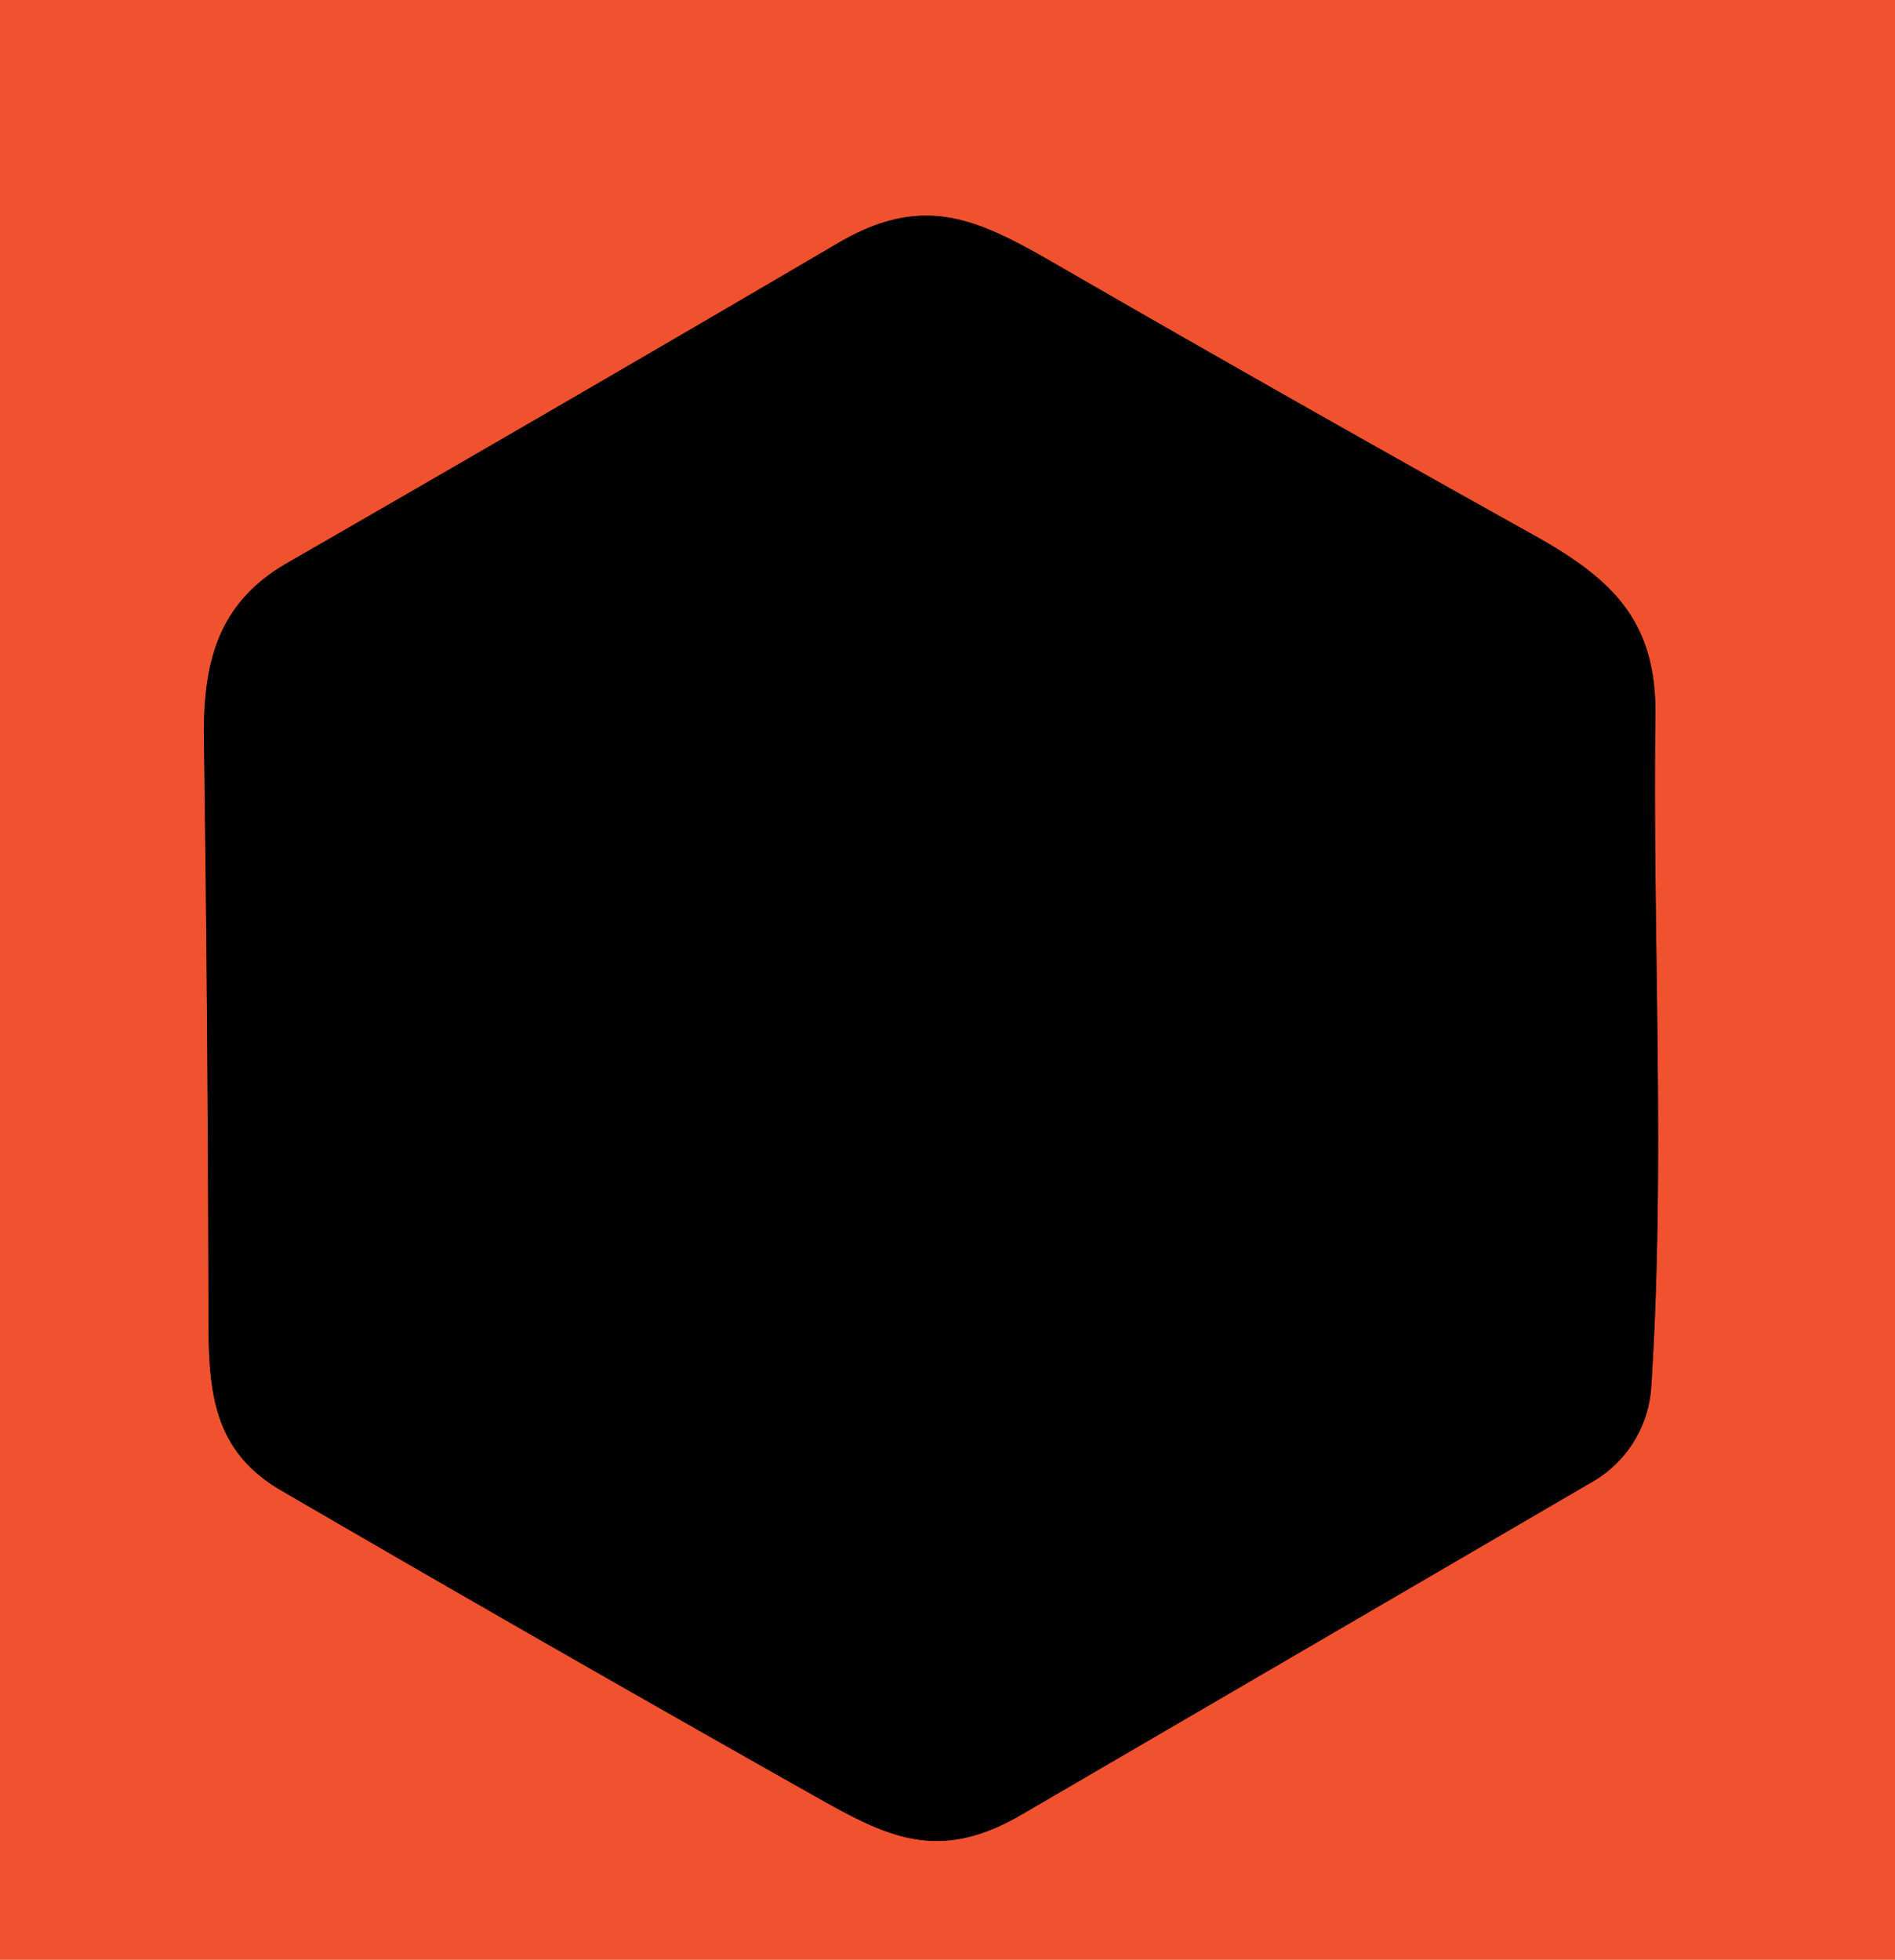 <?xml version="1.0" encoding="UTF-8" standalone="no"?>
<!DOCTYPE svg PUBLIC "-//W3C//DTD SVG 1.1//EN" "http://www.w3.org/Graphics/SVG/1.1/DTD/svg11.dtd">
<svg xmlns="http://www.w3.org/2000/svg" version="1.1" viewBox="0.00 0.00 59.00 61.00">
<path stroke="#782918" stroke-width="2.00" fill="none" stroke-linecap="butt" vector-effect="non-scaling-stroke" d="
  M 51.41 43.18
  C 51.86 36.27 51.45 29.29 51.54 22.24
  C 51.57 19.33 50.21 18.03 47.78 16.67
  Q 40.15 12.42 32.77 8.16
  C 30.42 6.81 28.75 6.01 26.10 7.56
  Q 18.38 12.09 8.93 17.53
  C 6.80 18.76 6.32 20.59 6.35 22.98
  Q 6.47 31.72 6.49 40.54
  C 6.49 43.00 6.45 45.05 8.75 46.39
  Q 16.69 51.01 25.09 55.75
  C 27.47 57.09 29.09 58.07 31.81 56.48
  Q 40.56 51.38 49.60 46.11
  A 3.68 3.66 76.9 0 0 51.41 43.18"
/>
<path fill="#f05230" d="
  M 59.00 0.00
  L 59.00 61.00
  L 0.00 61.00
  L 0.00 0.00
  L 59.00 0.00
  Z
  M 51.41 43.18
  C 51.86 36.27 51.45 29.29 51.54 22.24
  C 51.57 19.33 50.21 18.03 47.78 16.67
  Q 40.15 12.42 32.77 8.16
  C 30.42 6.81 28.75 6.01 26.10 7.56
  Q 18.38 12.09 8.93 17.53
  C 6.80 18.76 6.32 20.59 6.35 22.98
  Q 6.47 31.72 6.49 40.54
  C 6.49 43.00 6.45 45.05 8.75 46.39
  Q 16.69 51.01 25.09 55.75
  C 27.47 57.09 29.09 58.07 31.81 56.48
  Q 40.56 51.38 49.60 46.11
  A 3.68 3.66 76.9 0 0 51.41 43.18
  Z"
/>
<path fill="#000000" d="
  M 51.54 22.24
  C 51.45 29.29 51.86 36.27 51.41 43.18
  A 3.68 3.66 76.9 0 1 49.60 46.11
  Q 40.56 51.38 31.81 56.48
  C 29.09 58.07 27.47 57.09 25.09 55.75
  Q 16.69 51.01 8.75 46.39
  C 6.45 45.05 6.49 43.00 6.49 40.54
  Q 6.47 31.72 6.35 22.98
  C 6.32 20.59 6.80 18.76 8.93 17.53
  Q 18.38 12.09 26.10 7.56
  C 28.75 6.01 30.42 6.81 32.77 8.16
  Q 40.15 12.42 47.78 16.67
  C 50.21 18.03 51.57 19.33 51.54 22.24
  Z"
/>
</svg>
